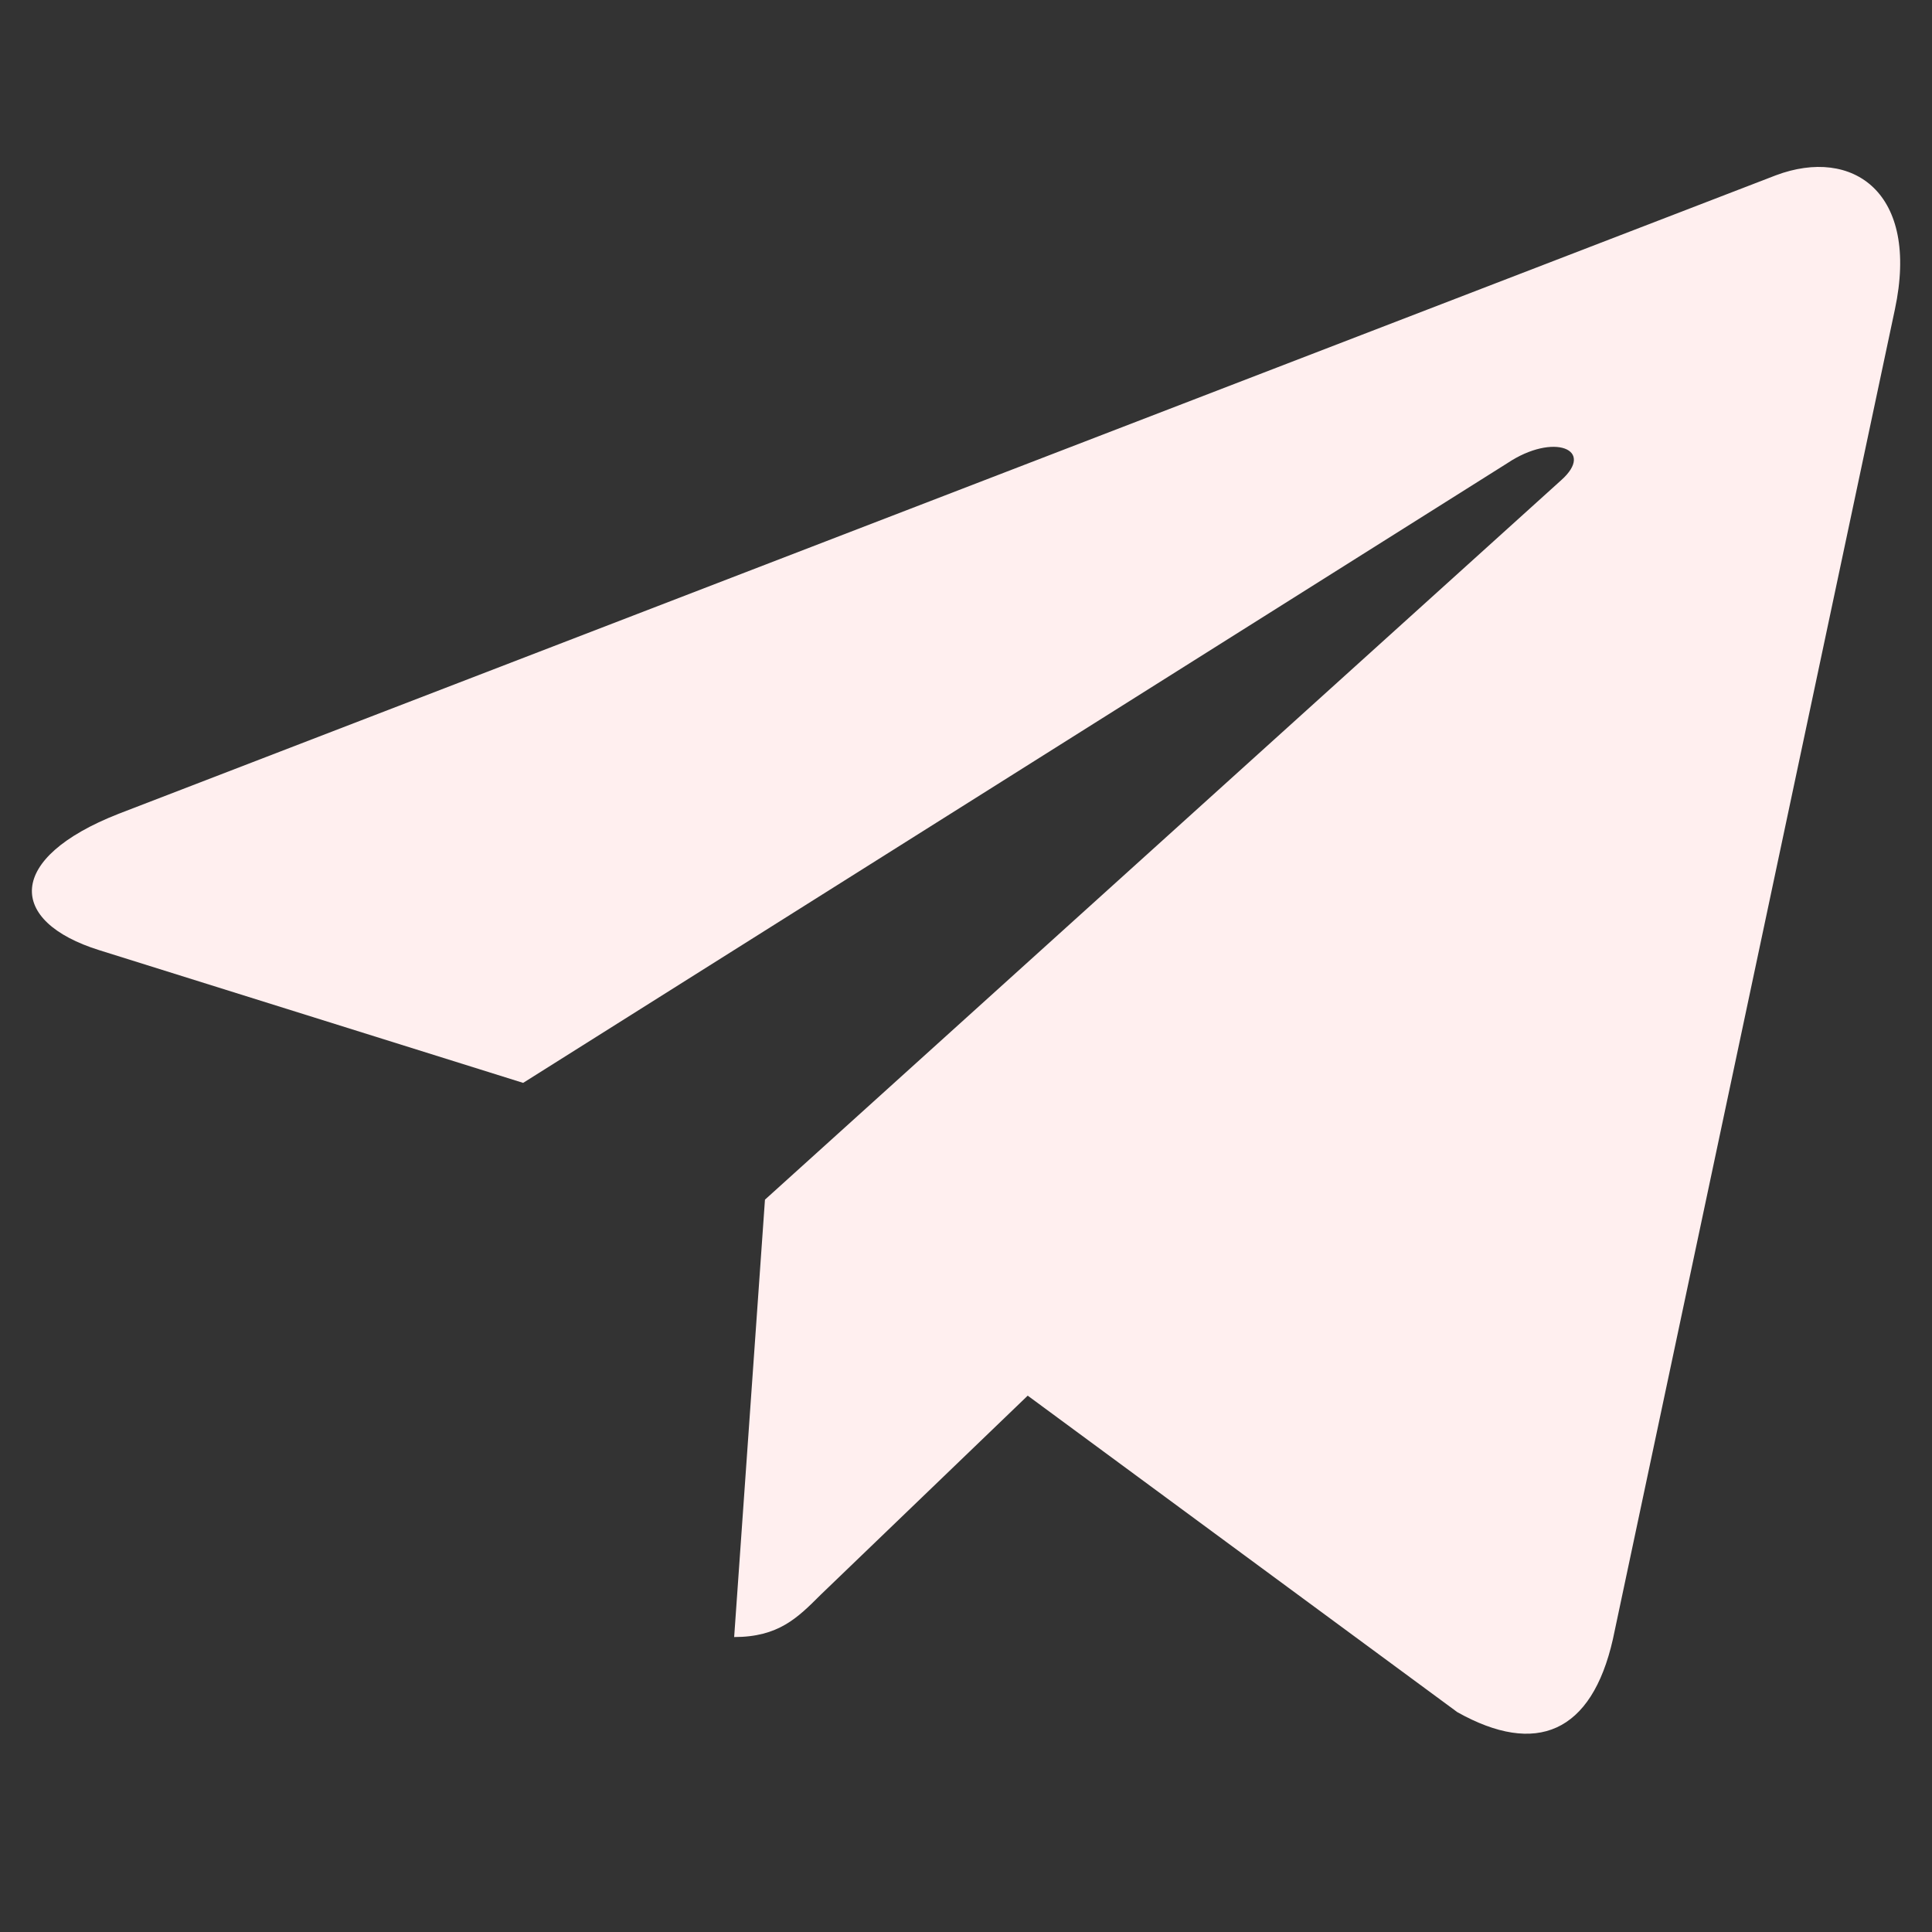 <?xml version="1.0" encoding="UTF-8"?> <svg xmlns="http://www.w3.org/2000/svg" width="18" height="18" viewBox="0 0 18 18" fill="none"><rect x="0" y="0" width="18" height="18" fill="#333333" stroke="none"/><path d="M17.654 2.884L15.027 15.272C14.829 16.146 14.312 16.363 13.578 15.952L9.575 13.003L7.644 14.86C7.43 15.074 7.252 15.252 6.84 15.252L7.127 11.177L14.545 4.474C14.868 4.187 14.475 4.027 14.044 4.315L4.874 10.089L0.926 8.853C0.067 8.585 0.052 7.995 1.105 7.582L16.546 1.633C17.261 1.365 17.887 1.792 17.654 2.884Z" fill="#FFEFEF"></path></svg> 
